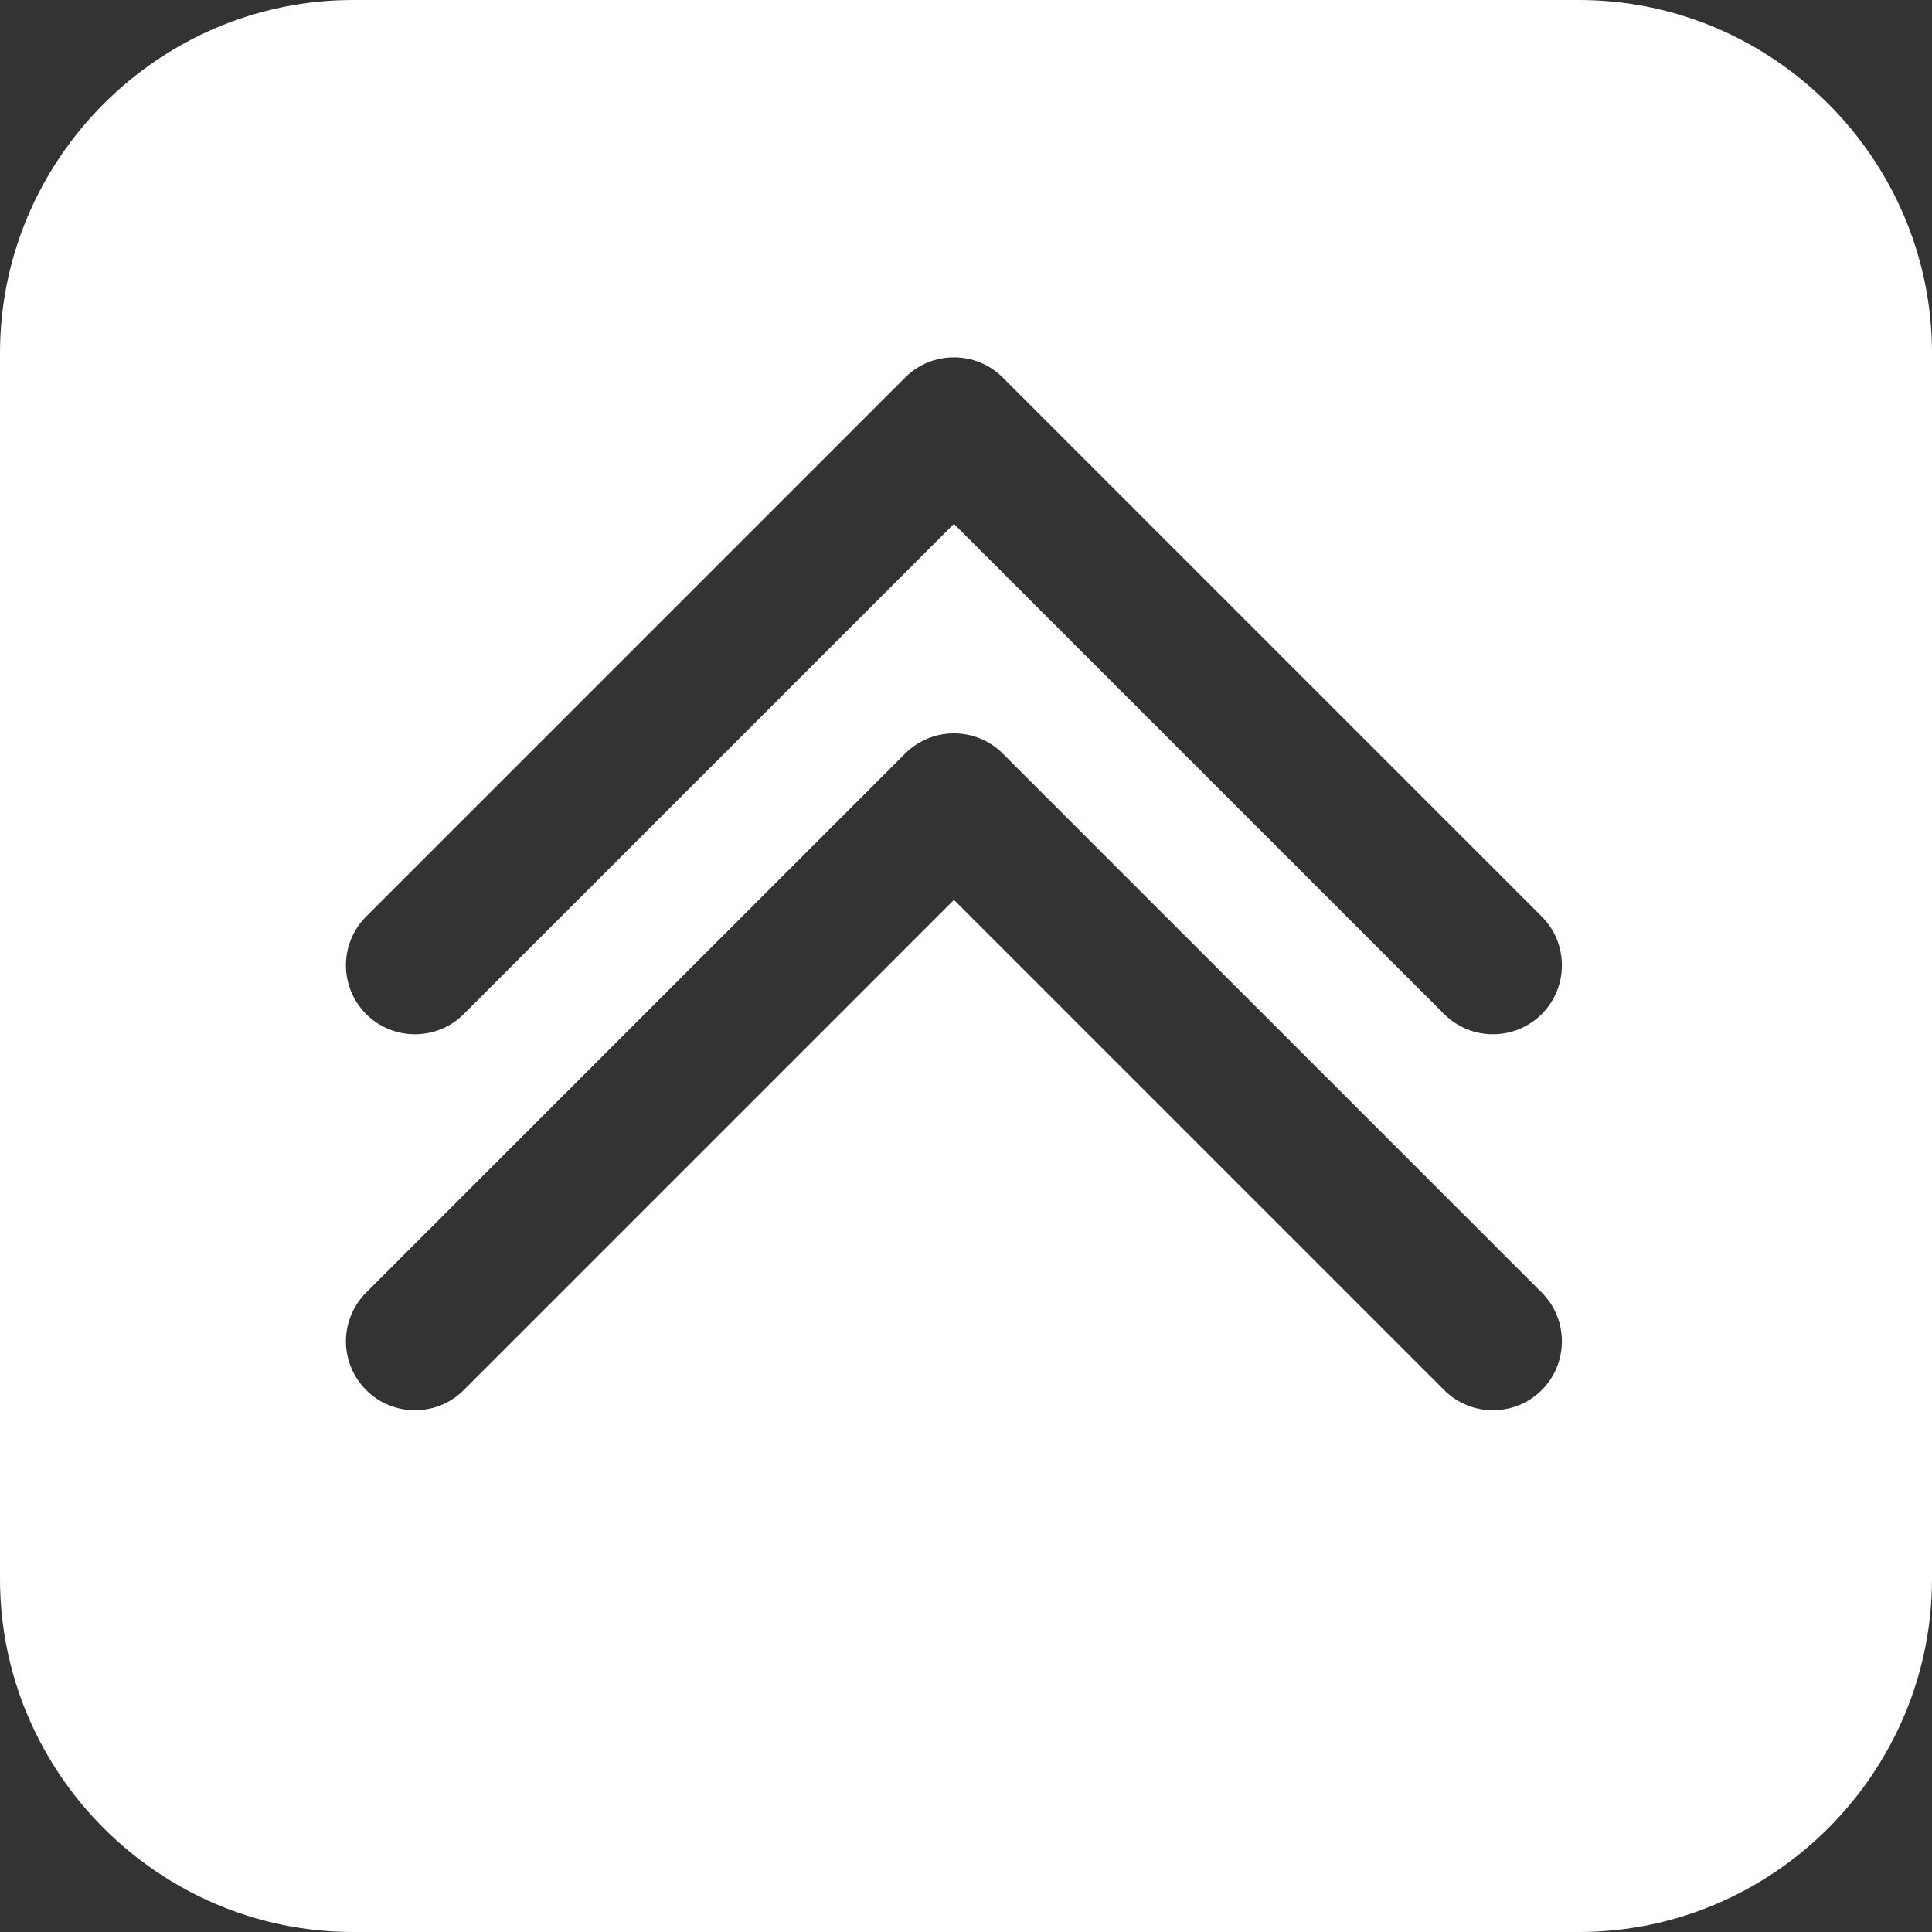 <?xml version="1.0" encoding="UTF-8"?><svg id="Layer_2" xmlns="http://www.w3.org/2000/svg" xmlns:xlink="http://www.w3.org/1999/xlink" viewBox="0 0 139.4 139.4"><rect x="0" y="0" width="139.4" height="139.4" fill="#333333" stroke="none"/><defs><style>.cls-1{clip-path:url(#clippath);}.cls-2{fill:none;}.cls-2,.cls-3{stroke-width:0px;}.cls-4{clip-path:url(#clippath-1);}.cls-3{fill:#fff;}</style><clipPath id="clippath"><rect class="cls-2" y="0" width="139.4" height="139.4"/></clipPath><clipPath id="clippath-1"><rect class="cls-2" y="0" width="139.4" height="139.4"/></clipPath></defs><g id="Layer_1-2"><g id="Price_Boost"><g class="cls-1"><g class="cls-4"><path class="cls-3" d="m113.92,0H25.48C11.47,0,0,11.47,0,25.48v88.44C0,127.93,11.47,139.4,25.48,139.4h88.44c14.01,0,25.48-11.47,25.48-25.48V25.48C139.4,11.47,127.93,0,113.92,0m-2.68,100.3c-1.94,1.94-5.1,1.94-7.04,0l-35.37-35.37-35.37,35.37c-1.94,1.94-5.1,1.94-7.04,0-.97-.97-1.46-2.25-1.46-3.52s.49-2.55,1.46-3.52l38.89-38.89c1.94-1.94,5.1-1.94,7.04,0l38.89,38.89c1.94,1.94,1.94,5.1,0,7.04m0-27.13c-1.94,1.94-5.1,1.94-7.04,0l-35.37-35.37-35.37,35.37c-1.94,1.94-5.1,1.94-7.04,0-.97-.97-1.46-2.25-1.46-3.52s.49-2.55,1.46-3.52l38.89-38.89c1.94-1.94,5.1-1.94,7.04,0l38.89,38.89c1.94,1.94,1.94,5.1,0,7.04"/></g></g></g></g></svg>